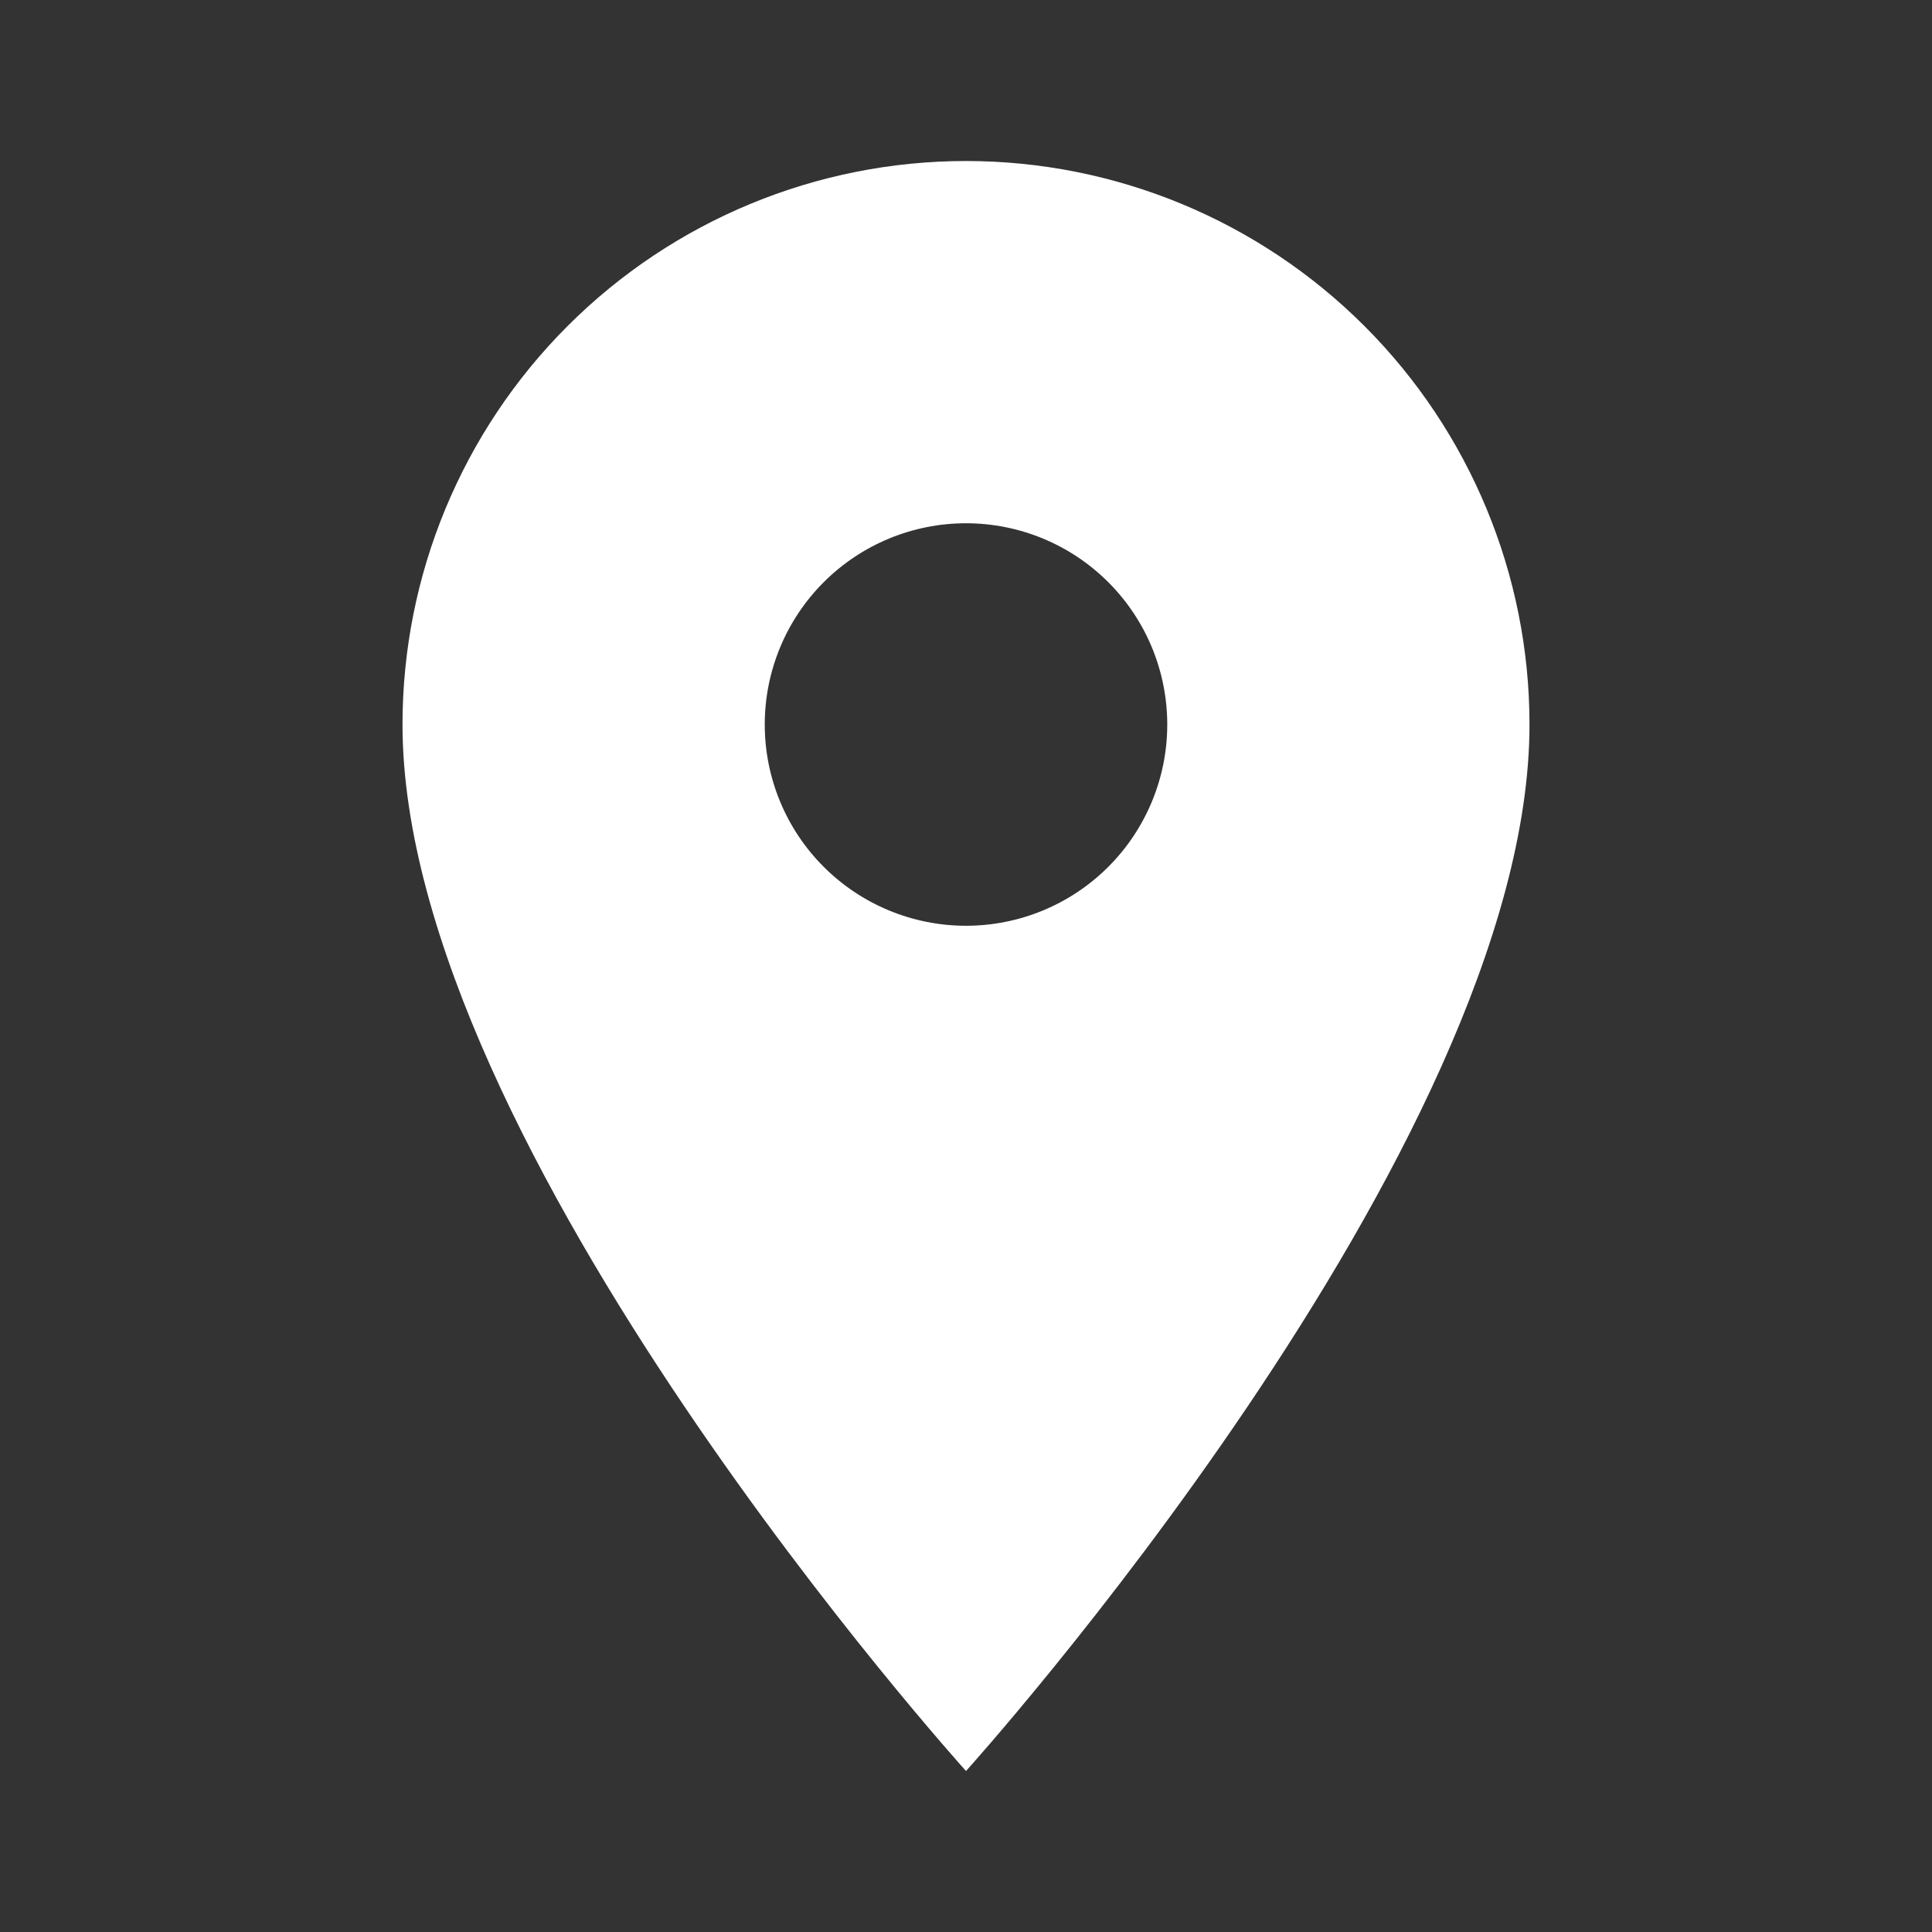 <?xml version="1.0" encoding="UTF-8"?> <svg xmlns="http://www.w3.org/2000/svg" width="331" height="331" viewBox="0 0 331 331" fill="none"><rect x="0" y="0" width="331" height="331" fill="#333333" stroke="none"/><path d="M165.501 158.607C156.356 158.607 147.586 154.974 141.12 148.508C134.654 142.042 131.021 133.272 131.021 124.128C131.021 114.983 134.654 106.213 141.12 99.747C147.586 93.281 156.356 89.648 165.501 89.648C174.645 89.648 183.415 93.281 189.881 99.747C196.347 106.213 199.98 114.983 199.98 124.128C199.98 128.655 199.088 133.139 197.355 137.322C195.623 141.505 193.083 145.306 189.881 148.508C186.679 151.71 182.878 154.249 178.695 155.982C174.512 157.715 170.029 158.607 165.501 158.607ZM165.501 27.586C139.896 27.586 115.34 37.757 97.235 55.862C79.13 73.967 68.959 98.523 68.959 124.128C68.959 196.534 165.501 303.419 165.501 303.419C165.501 303.419 262.042 196.534 262.042 124.128C262.042 98.523 251.871 73.967 233.766 55.862C215.661 37.757 191.105 27.586 165.501 27.586Z" fill="white"></path></svg> 
